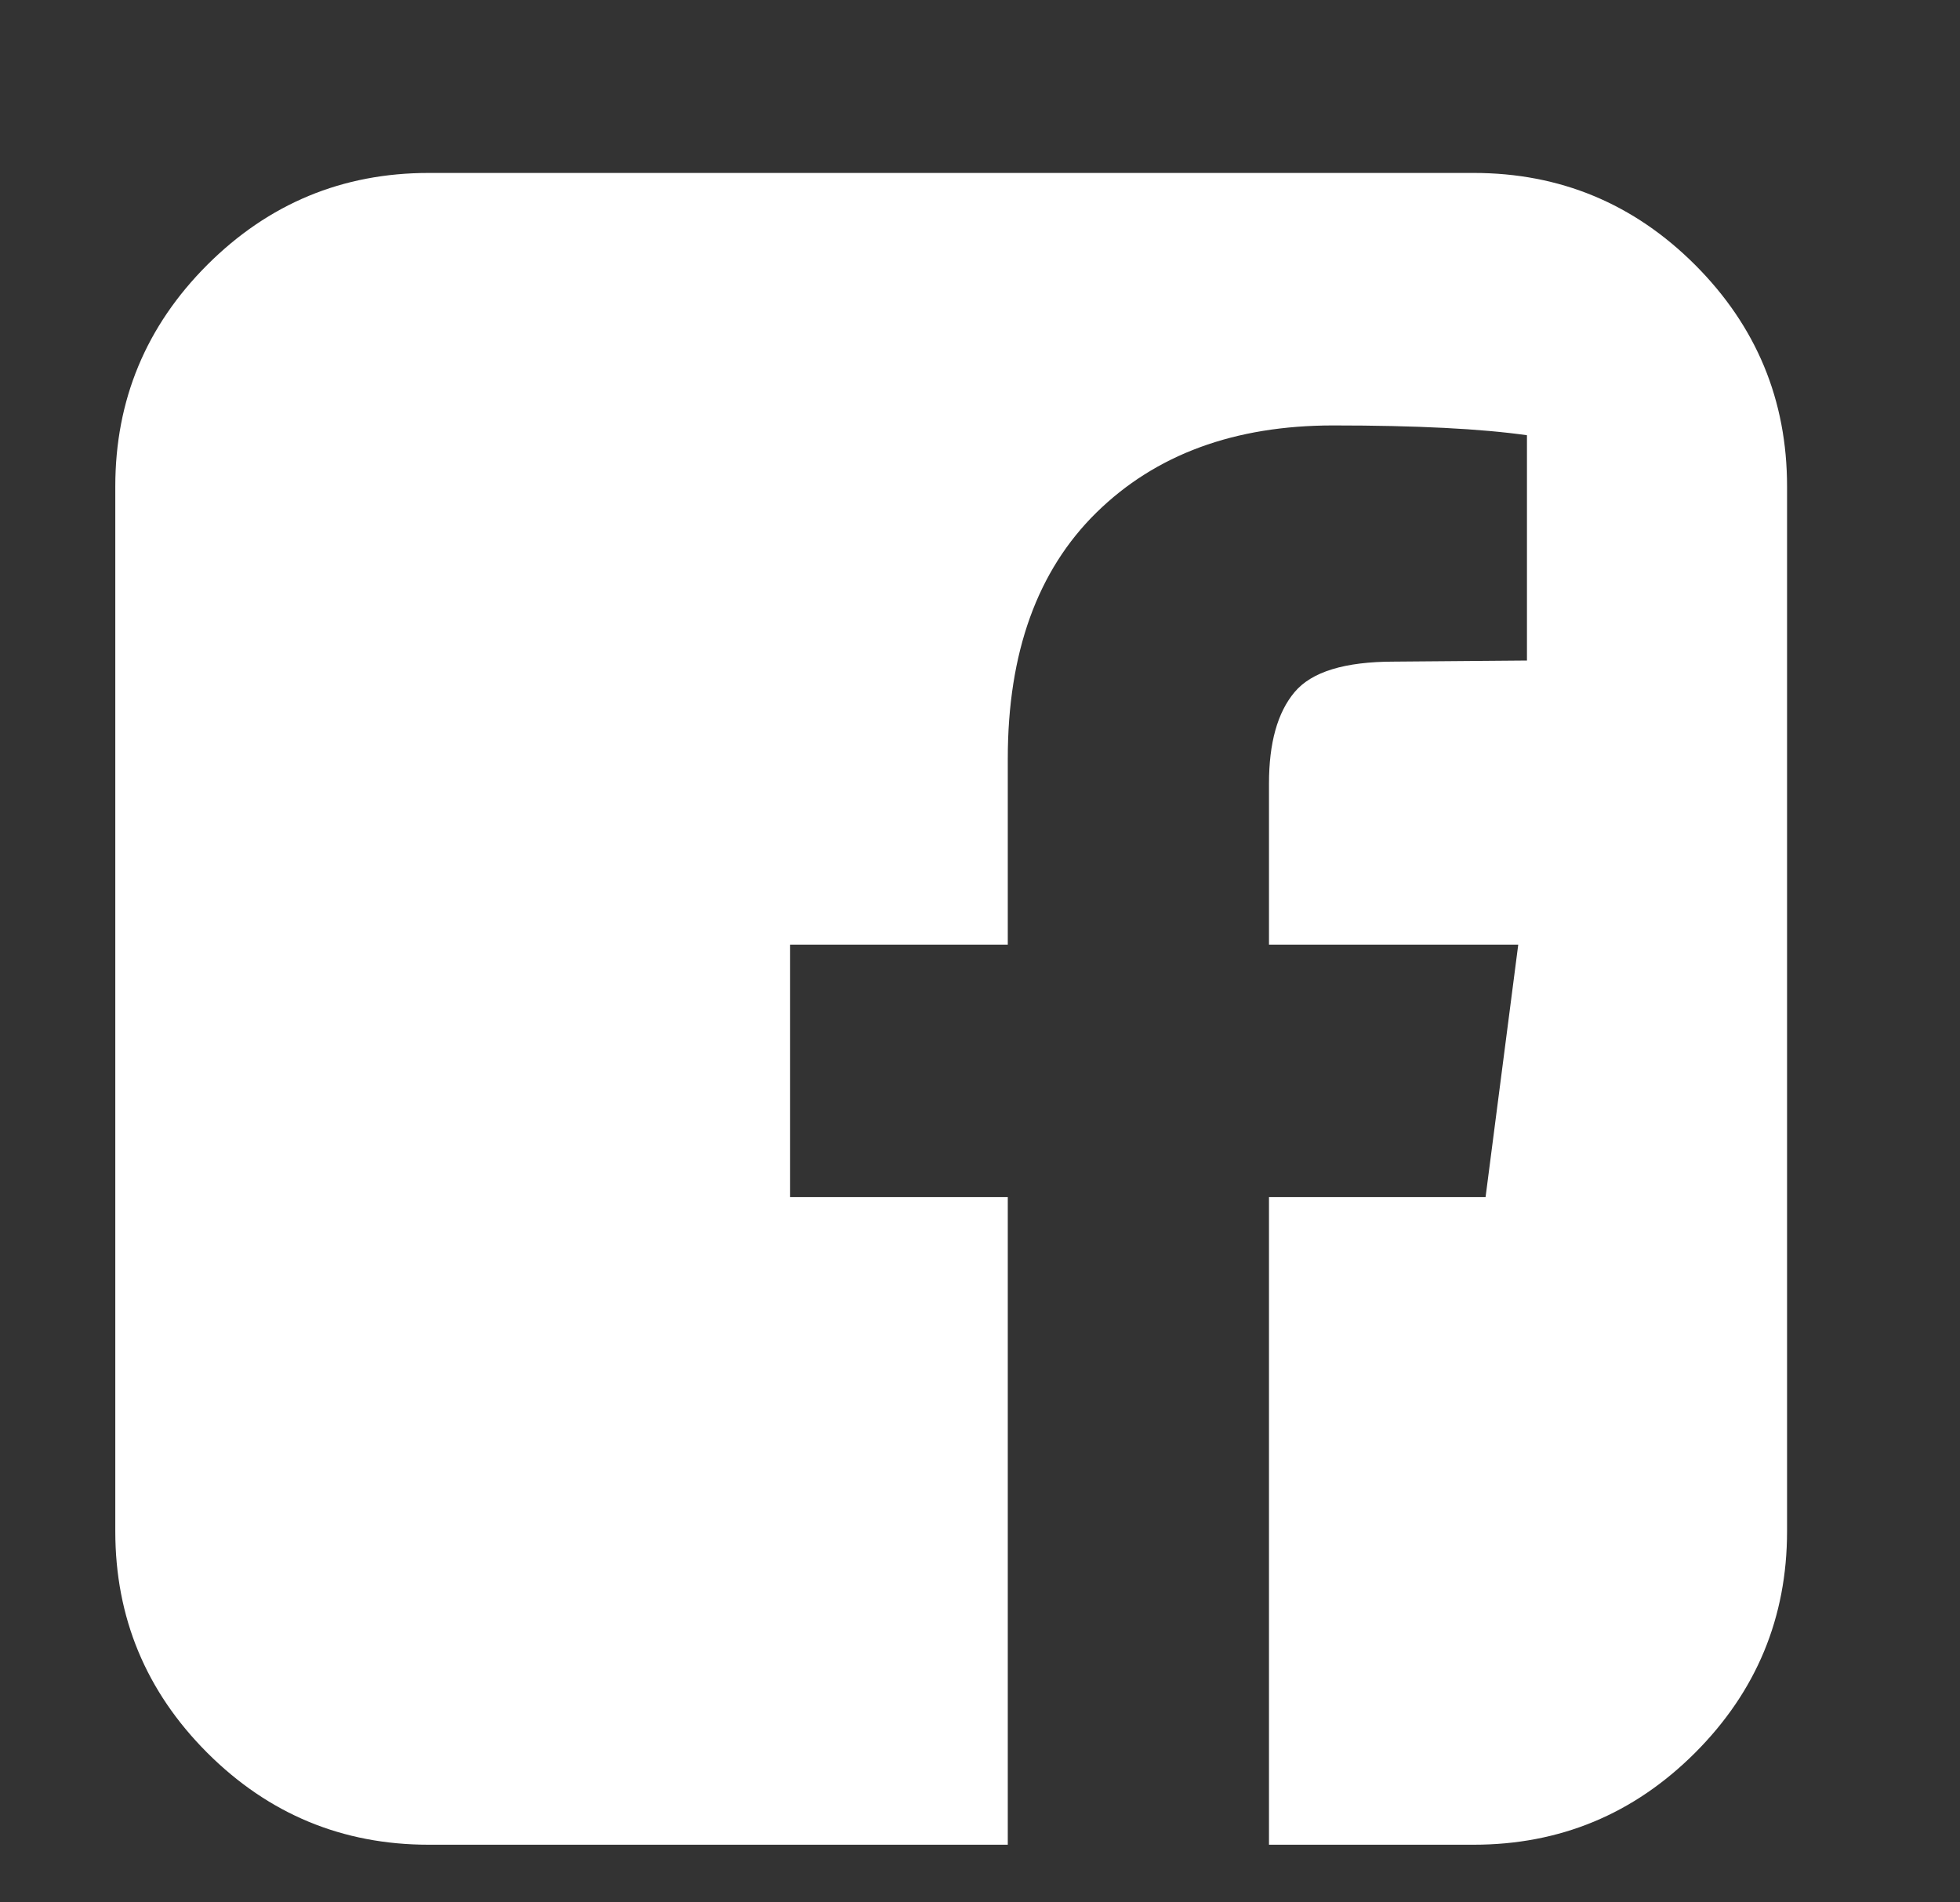 <svg width="34" height="33" viewBox="0 0 34 33" fill="none" xmlns="http://www.w3.org/2000/svg">
<rect x="0" y="0" width="34" height="33" fill="#333333" stroke="none"/>
<g id="facebook-square">
<path id="Vector" d="M25.562 3C27.06 3 28.341 3.532 29.405 4.595C30.468 5.659 31 6.94 31 8.438V26.562C31 28.06 30.468 29.341 29.405 30.405C28.341 31.468 27.06 32 25.562 32H22.013V20.766H25.77L26.337 16.386H22.013V13.592C22.013 12.887 22.161 12.358 22.457 12.006C22.753 11.653 23.328 11.477 24.184 11.477L26.488 11.458V7.55C25.695 7.437 24.574 7.38 23.127 7.38C21.415 7.38 20.046 7.884 19.02 8.891C17.995 9.898 17.482 11.32 17.482 13.158V16.386H13.706V20.766H17.482V32H7.438C5.94 32 4.659 31.468 3.595 30.405C2.532 29.341 2 28.06 2 26.562V8.438C2 6.94 2.532 5.659 3.595 4.595C4.659 3.532 5.94 3 7.438 3H25.562Z" fill="white"/>
</g>
</svg>
